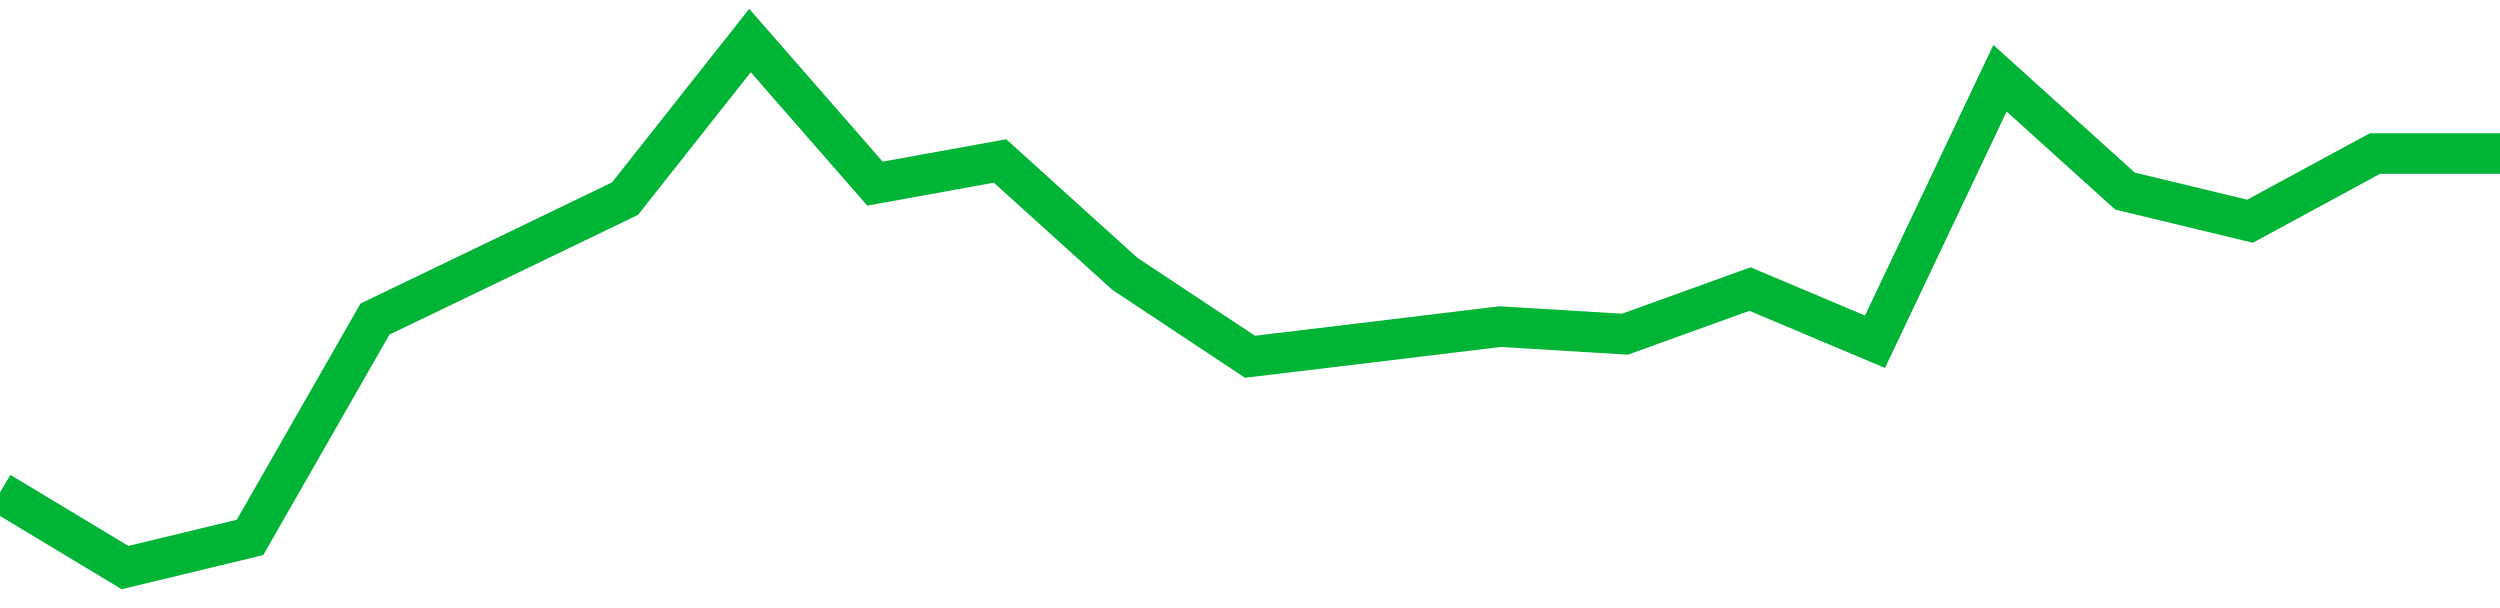 <!-- Generated with https://github.com/jxxe/sparkline/ --><svg viewBox="0 0 185 45" class="sparkline" xmlns="http://www.w3.org/2000/svg"><path class="sparkline--fill" d="M 0 36.43 L 0 36.43 L 9.25 42 L 18.5 39.77 L 27.75 23.61 L 37 19.16 L 46.25 14.7 L 55.5 3 L 64.75 13.59 L 74 11.91 L 83.25 20.27 L 92.5 26.4 L 101.75 25.29 L 111 24.17 L 120.25 24.73 L 129.5 21.39 L 138.75 25.29 L 148 5.79 L 157.25 14.14 L 166.5 16.37 L 175.75 11.36 L 185 11.36 V 45 L 0 45 Z" stroke="none" fill="none" ></path><path class="sparkline--line" d="M 0 36.43 L 0 36.43 L 9.25 42 L 18.5 39.77 L 27.75 23.61 L 37 19.16 L 46.25 14.7 L 55.5 3 L 64.75 13.59 L 74 11.91 L 83.25 20.27 L 92.5 26.4 L 101.75 25.29 L 111 24.17 L 120.25 24.73 L 129.5 21.39 L 138.75 25.29 L 148 5.79 L 157.25 14.14 L 166.5 16.37 L 175.75 11.36 L 185 11.36" fill="none" stroke-width="3" stroke="#00B436" ></path></svg>